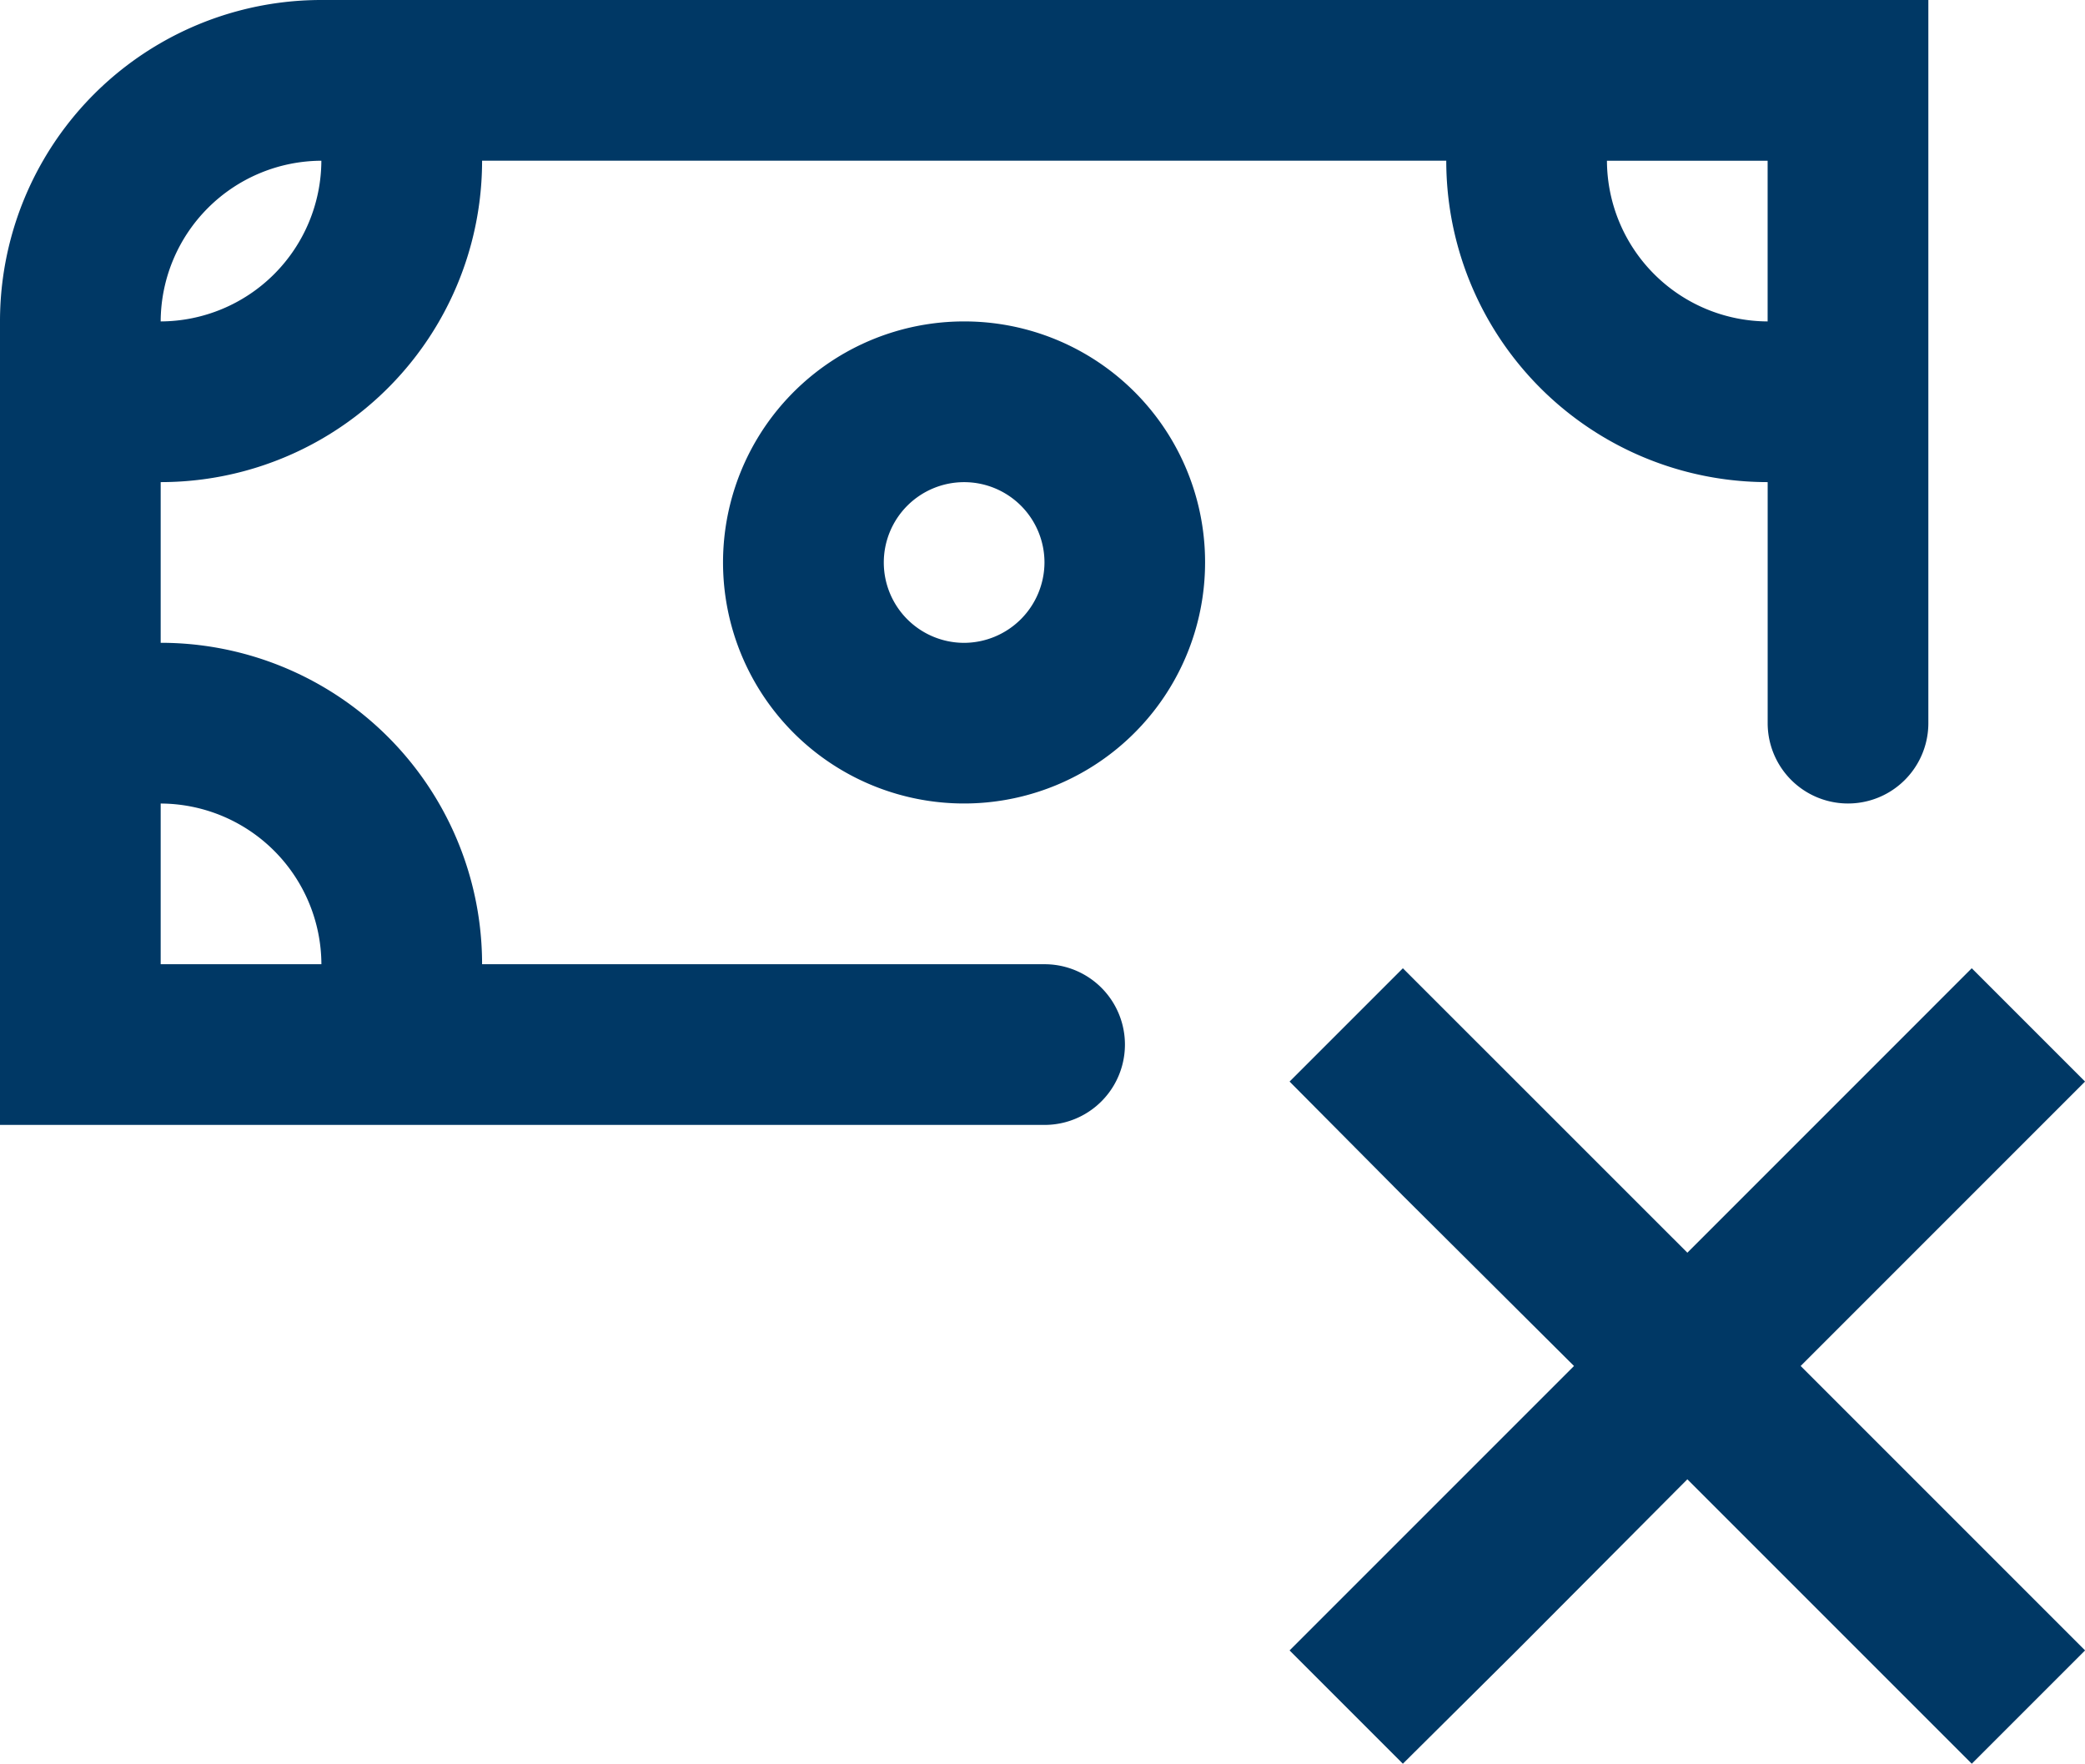 <svg xmlns="http://www.w3.org/2000/svg" width="51.696" height="43.728" viewBox="0 0 51.696 43.728">
  <g id="Grupo_176" data-name="Grupo 176" transform="translate(-3 -5.992)">
    <path id="Trazado_295" data-name="Trazado 295" d="M34.76,17.839,31.951,15.03,24.9,22.082,17.846,15.03l-2.809,2.809,2.809,2.829,4.243,4.223-7.052,7.052,2.809,2.809,2.829-2.809L24.9,27.7l7.052,7.052,2.809-2.809-7.052-7.052Z" transform="translate(19.937 14.968)" fill="#003865"/>
    <path id="Trazado_296" data-name="Trazado 296" d="M15.726,8.992A5.976,5.976,0,1,0,21.7,14.969,5.968,5.968,0,0,0,15.726,8.992Zm0,7.969a1.992,1.992,0,1,1,1.992-1.992A2,2,0,0,1,15.726,16.961Z" transform="translate(11.179 4.969)" fill="#003865"/>
    <path id="Trazado_297" data-name="Trazado 297" d="M10.969,5.992A7.966,7.966,0,0,0,3,13.961V33.882H28.9a1.992,1.992,0,0,0,0-3.984H14.953a7.966,7.966,0,0,0-7.969-7.969V17.945a7.966,7.966,0,0,0,7.969-7.969H38.859a7.966,7.966,0,0,0,7.969,7.969v5.976a1.992,1.992,0,1,0,3.984,0V5.992Zm0,23.906H6.984V25.914A4,4,0,0,1,10.969,29.9ZM6.984,13.961a4,4,0,0,1,3.984-3.984A4,4,0,0,1,6.984,13.961Zm39.843,0a4,4,0,0,1-3.984-3.984h3.984Z" transform="translate(0 0)" fill="#003865"/>
  </g>
</svg>
